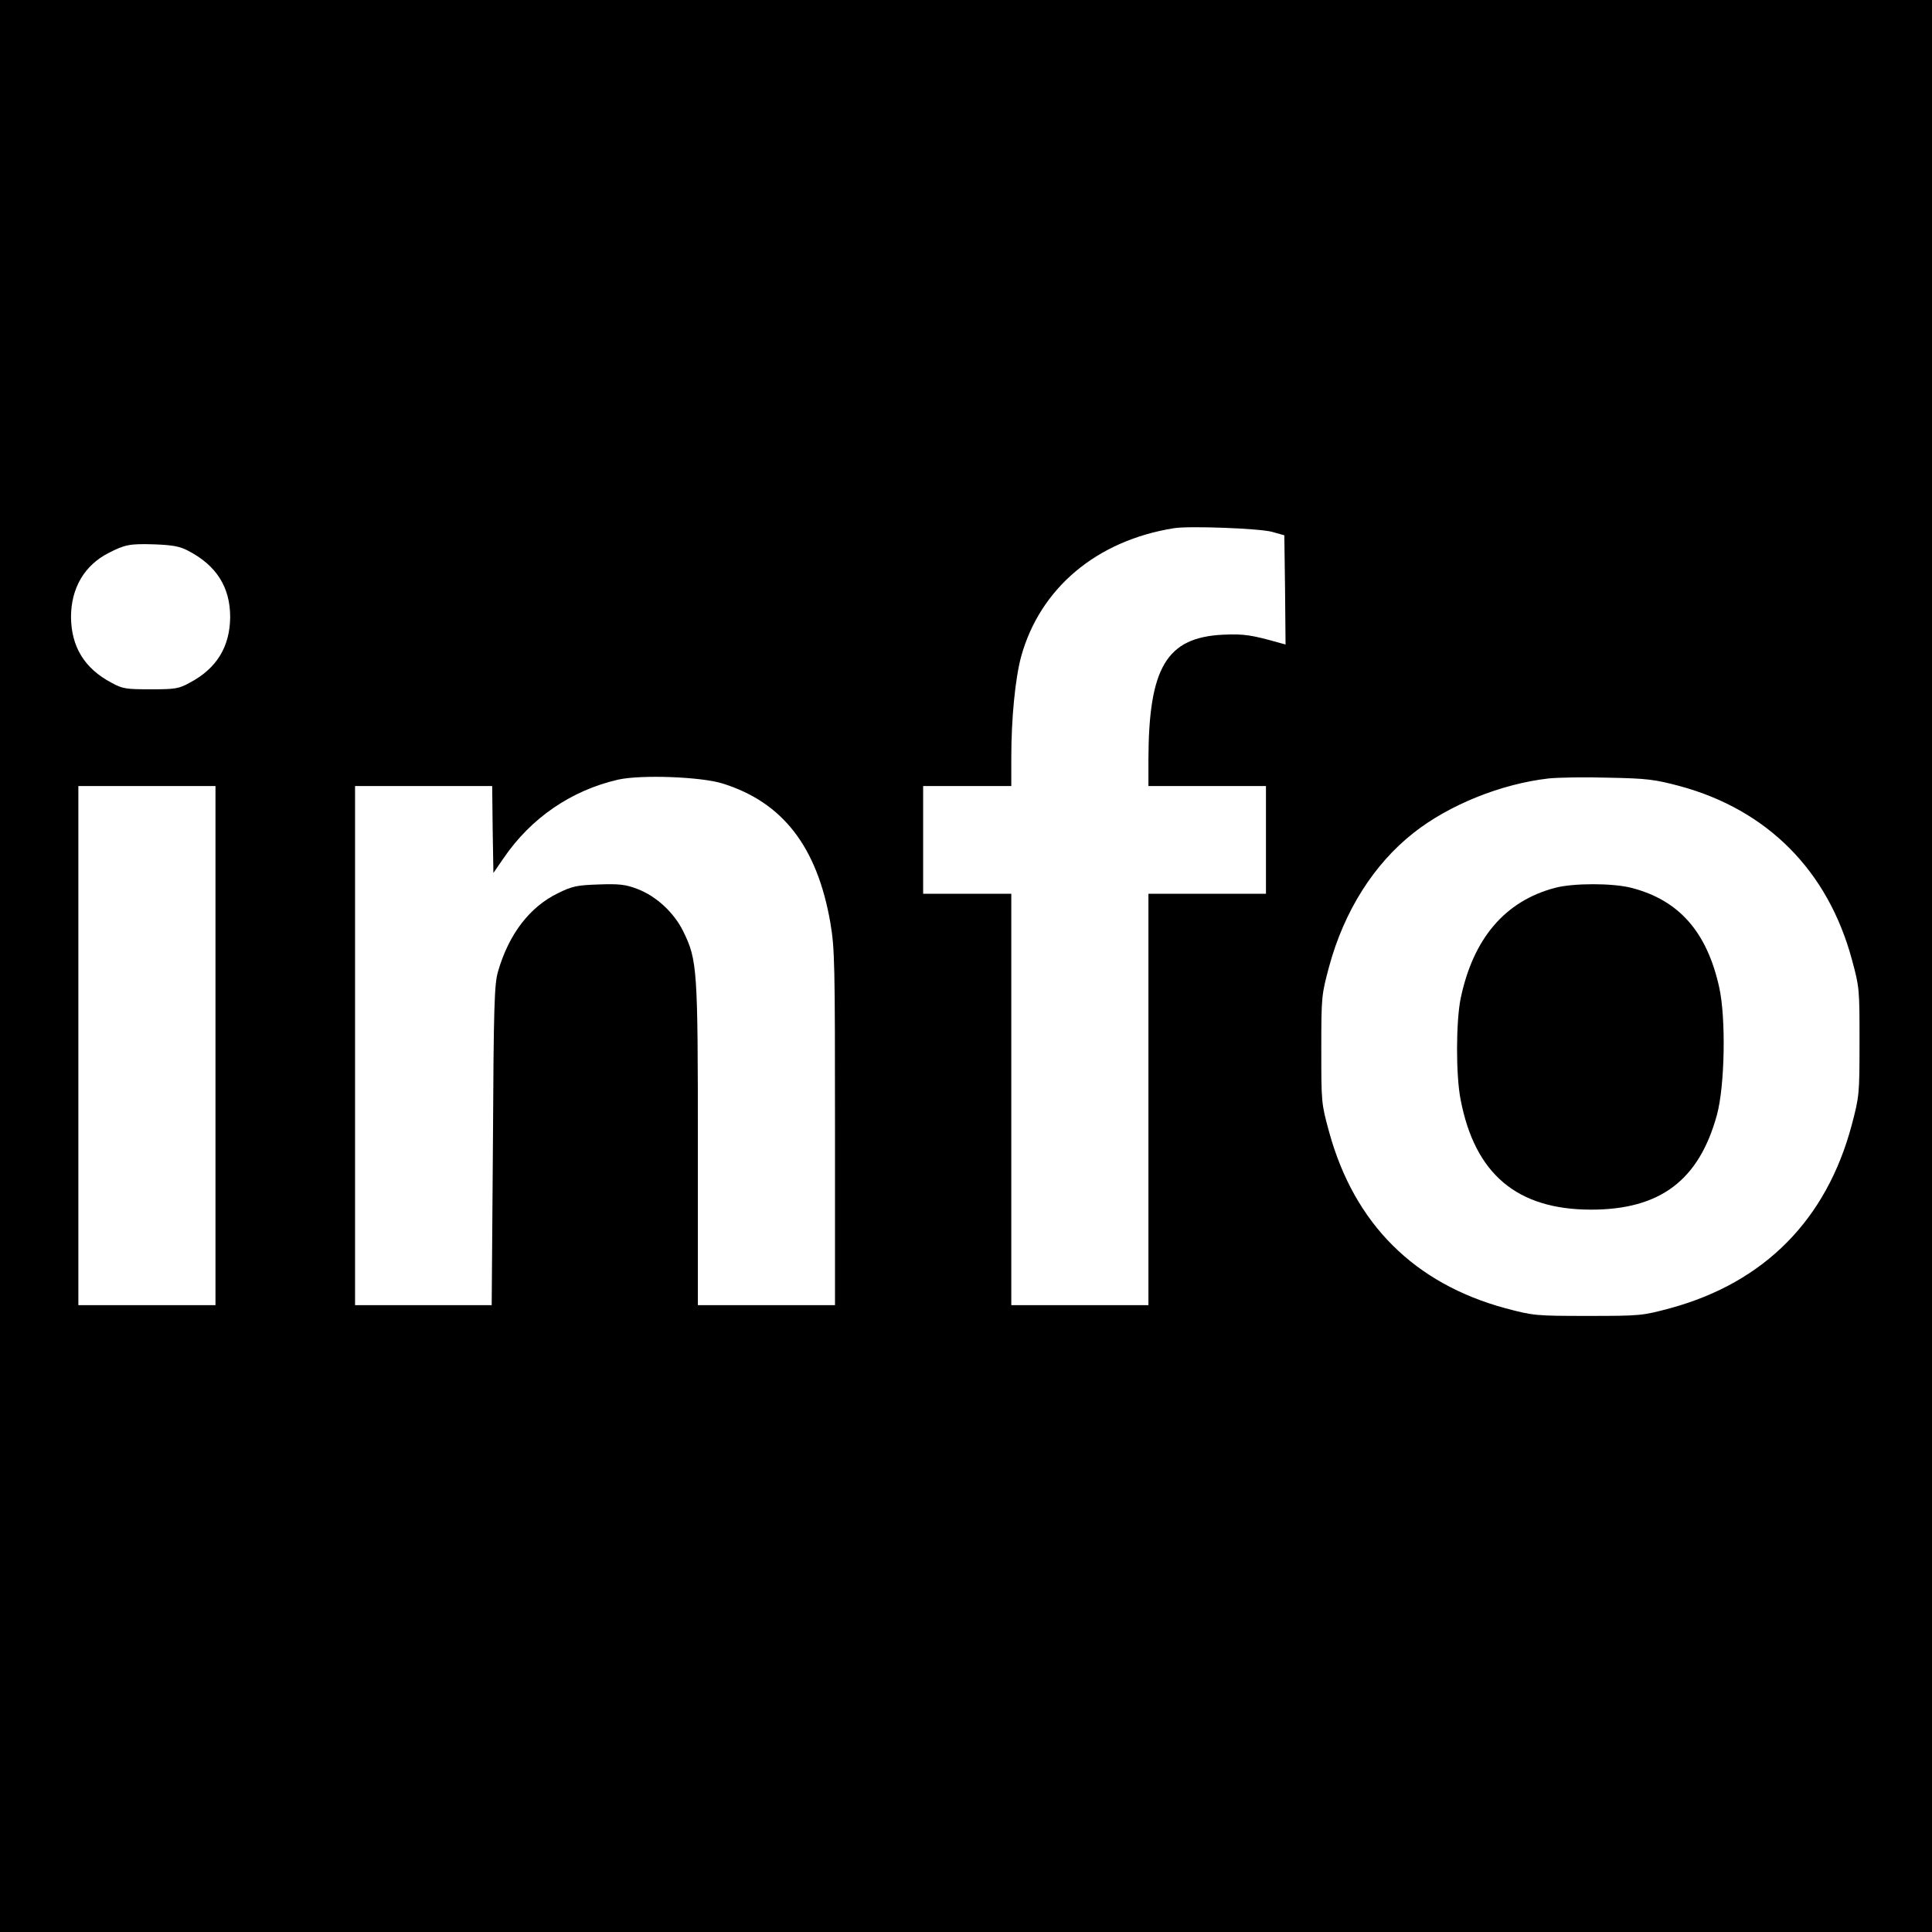 <svg version="1" xmlns="http://www.w3.org/2000/svg" width="1052" height="1052" viewBox="0 0 789 789"><path d="M0 394.5V789h789V0H0v394.5zm519.5-177.3l5 1.4.3 22.3.2 22.3-2.2-.6c-11.7-3.3-14.8-3.8-23.3-3.4-23.1 1.1-30.4 13.4-30.5 51V321h48v44h-48v168h-56V365h-36v-44h36v-11.8c0-15.7 1.6-32.1 4-41 7.7-28 30.9-47.5 62.5-52.5 6.2-1 35 .1 40 1.5zm-442.7 7.7c11.6 6 17.2 14.9 17.2 27.1-.1 12.1-5.5 21-16.5 26.8-4.5 2.5-6 2.7-16 2.7s-11.5-.2-16-2.7C34.5 273 29.1 264.1 29 252c0-11.8 5.5-21.2 15.4-26.2 6.6-3.4 8.6-3.8 18.6-3.5 7.5.3 10.4.8 13.8 2.6zM295.2 320c24.5 7.7 38.5 25.8 43.9 56.8 1.8 10.6 1.9 16.6 1.9 83.8V533h-56v-65.4c0-72.1-.2-75.5-6-87.3-3.8-7.7-11.1-14.4-18.8-17.3-4.7-1.8-7.4-2.1-15.7-1.8-9 .3-10.8.7-16.7 3.6-11.5 5.6-20 16.7-24.4 31.9-1.5 5.1-1.8 13.2-2.1 71l-.5 65.3H145V321h56l.2 17.7.3 17.8 4.2-6.1c11.2-16.4 27.6-27.6 46.7-32 9.3-2.1 34-1.2 42.8 1.6zm390.7 1c35.9 9.7 60.6 34.6 70.4 70.9 3.1 11.4 3.1 12.1 3.1 33.6 0 21.6-.1 22.2-3.2 34-10.3 38.6-35.6 64.2-73.9 74.7-11.6 3.1-12.1 3.2-33.8 3.2-21.5 0-22.2-.1-33.6-3.1-37.3-10.1-61.8-34.5-72.1-72-3.2-11.7-3.2-12-3.2-33.8 0-21.7.1-22.2 3.2-33.8 6.2-22.8 18.3-41.8 34.4-54.5 14.5-11.5 35.9-20.1 55.3-22.3 3.9-.4 14.9-.6 24.5-.3 15.6.3 18.7.7 28.9 3.4zM88 427v106H32V321h56v106z"/><path d="M635 362.6c-20.4 5.4-33.4 20.7-38.5 45.2-1.9 9.4-2 31.3 0 41.3 5.8 30.3 23 44.9 53.3 44.9 28.2 0 44.1-12 51.4-38.8 3.2-11.9 3.7-39.4.9-52-5-22.6-16.4-35.6-35.8-40.6-7.6-2-23.9-2-31.3 0z"/></svg>